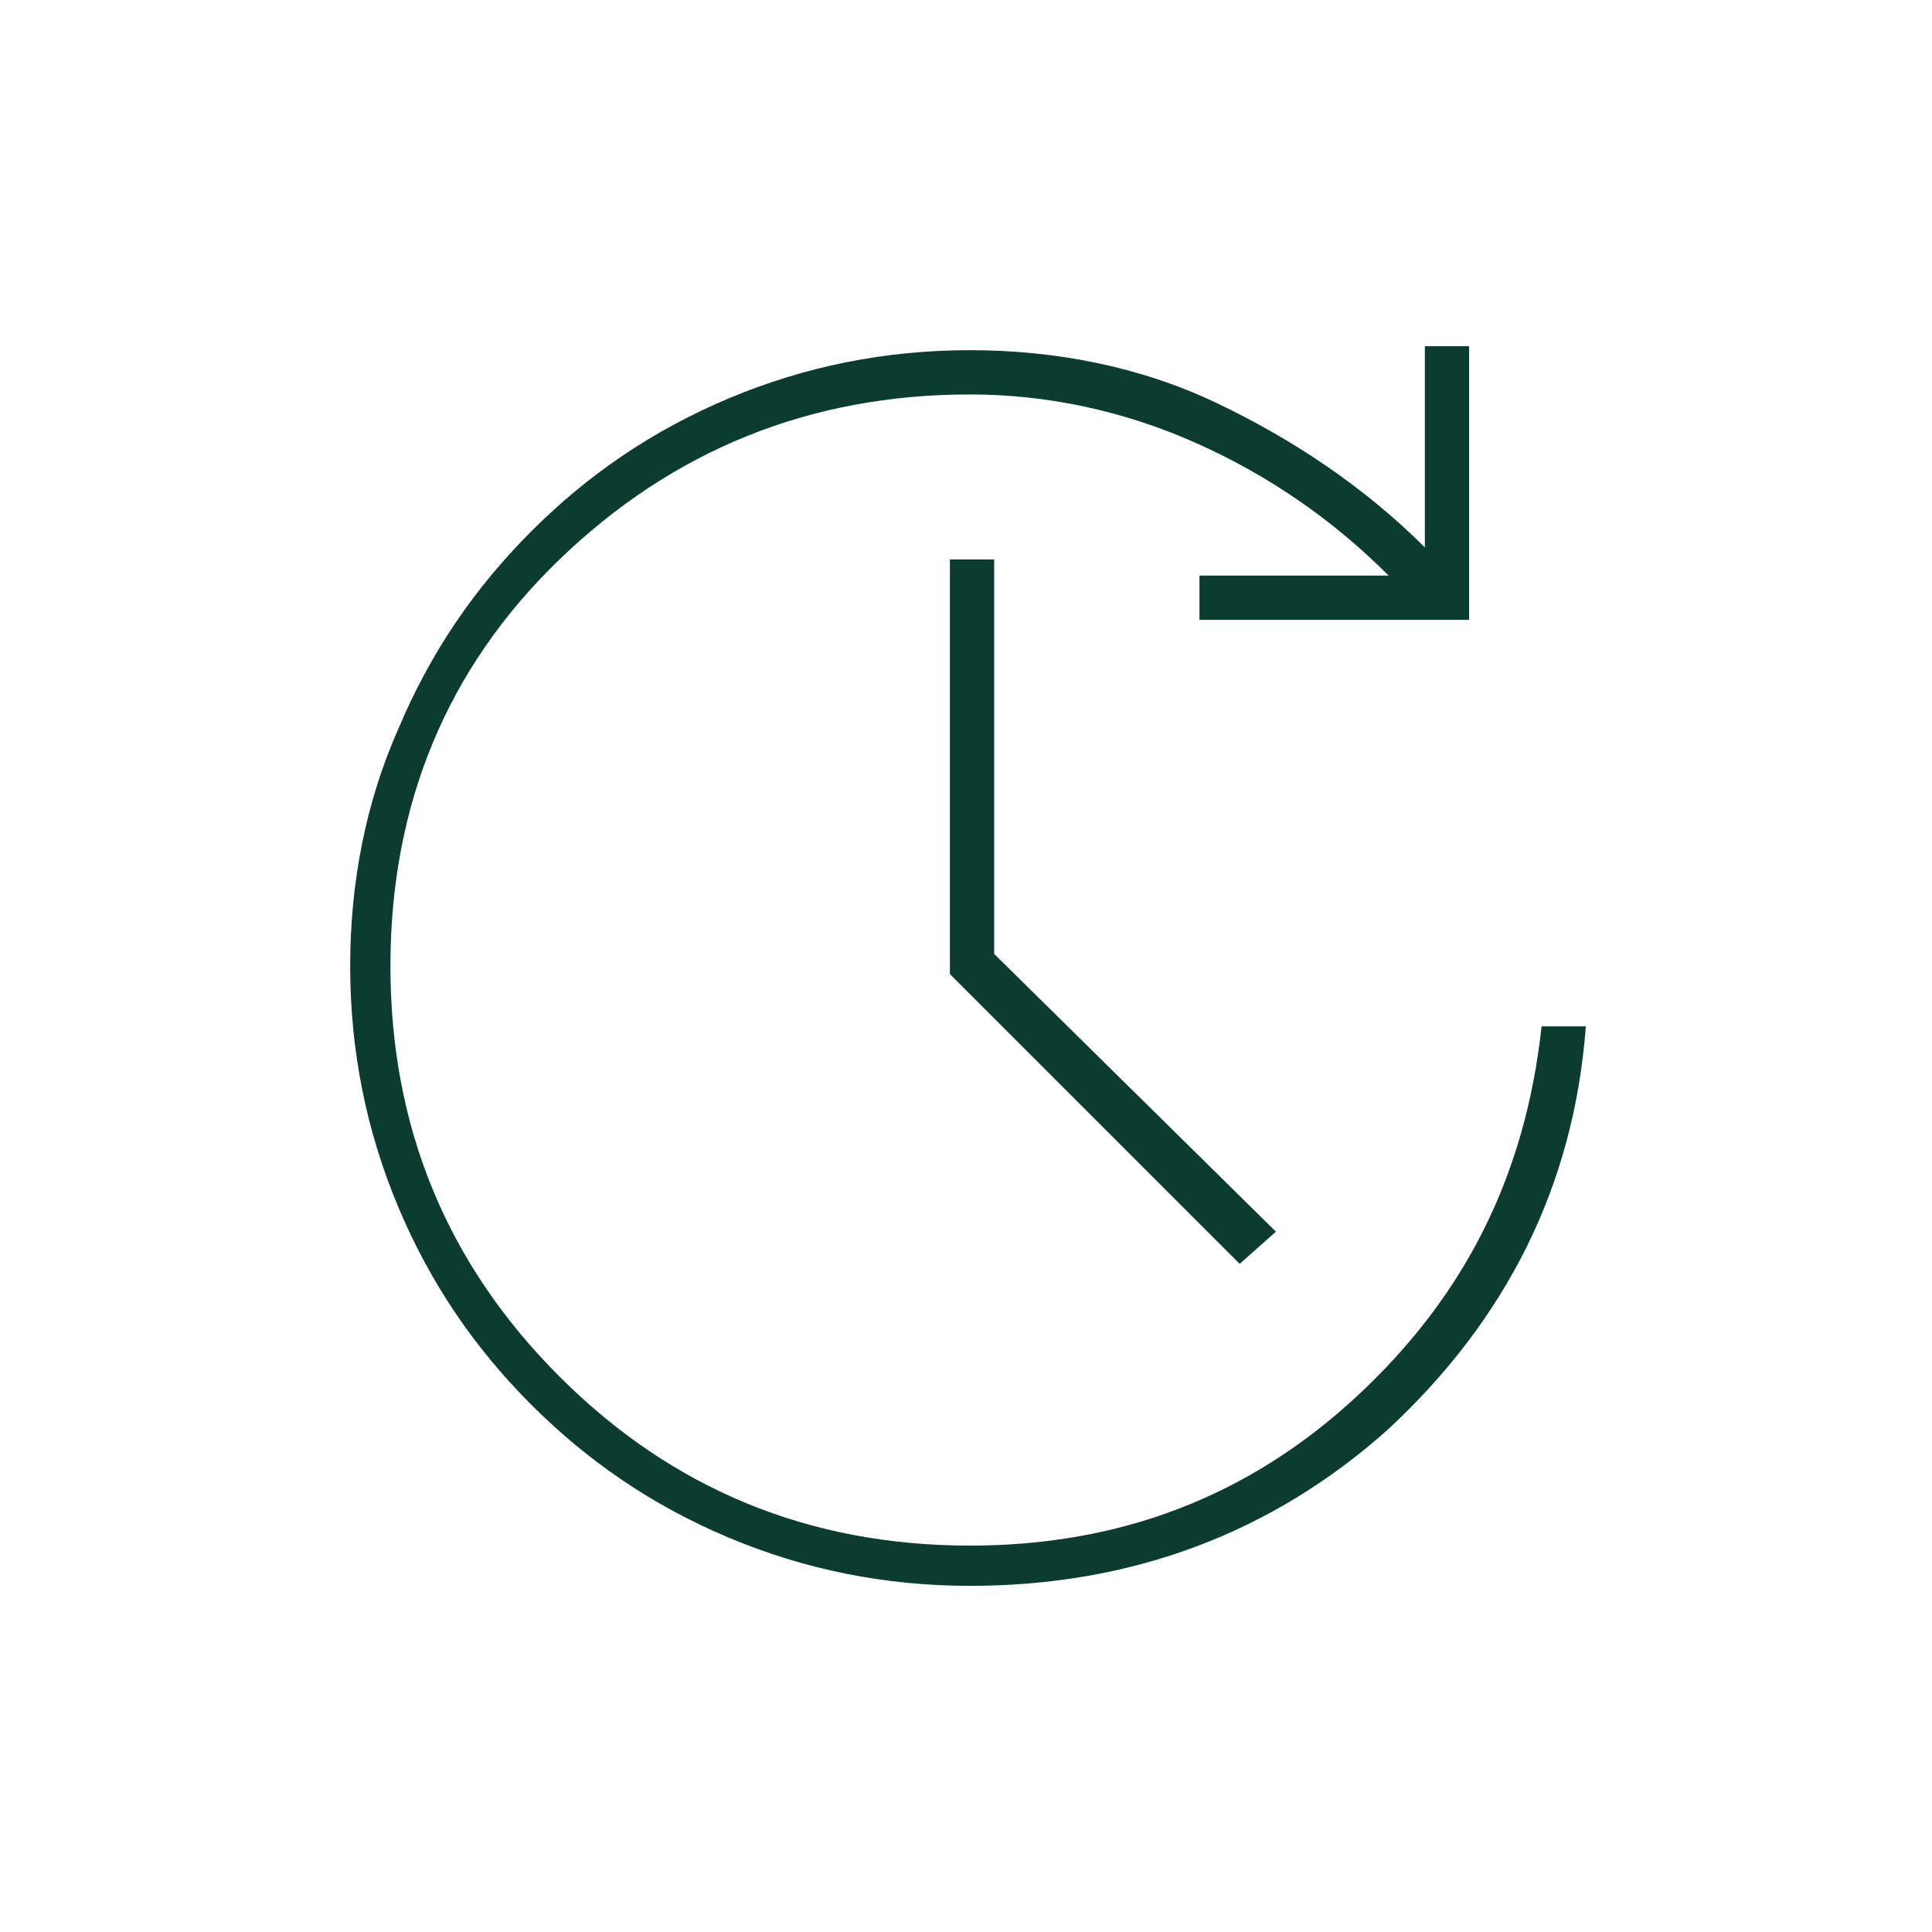 <?xml version="1.0" encoding="UTF-8"?>
<!-- Generator: Adobe Illustrator 27.6.1, SVG Export Plug-In . SVG Version: 6.00 Build 0)  -->
<svg xmlns="http://www.w3.org/2000/svg" xmlns:xlink="http://www.w3.org/1999/xlink" version="1.1" id="Layer_1" x="0px" y="0px" viewBox="0 0 48 48" style="enable-background:new 0 0 48 48;" xml:space="preserve">
<style type="text/css">
	.st0{fill:#0C3C30;}
</style>
<path class="st0" d="M24.1,39.4c-2.1,0-4.1-0.4-6-1.2s-3.5-1.9-4.9-3.3c-1.4-1.4-2.5-3-3.3-4.9c-0.8-1.9-1.2-3.9-1.2-6  c0-2.1,0.4-4.1,1.2-5.9c0.8-1.9,1.9-3.5,3.3-4.9s3-2.5,4.9-3.3s3.9-1.2,6-1.2s4.2,0.4,6.1,1.3s3.7,2.1,5.2,3.6v-5h1.1v6.8h-6.7v-1.1  h4.7c-1.4-1.4-3-2.5-4.8-3.3s-3.7-1.2-5.6-1.2c-4,0-7.4,1.4-10.2,4.1s-4.2,6.1-4.2,10.1c0,4,1.4,7.4,4.2,10.2  c2.8,2.8,6.2,4.2,10.2,4.2c3.7,0,6.9-1.2,9.6-3.7s4.2-5.5,4.6-9.2h1.1c-0.3,4-2,7.3-4.9,10C31.6,38.1,28.1,39.4,24.1,39.4z   M30.8,31.4l-7.2-7.2V13.9h1.1v9.8l7,6.9L30.8,31.4z"></path>
</svg>

